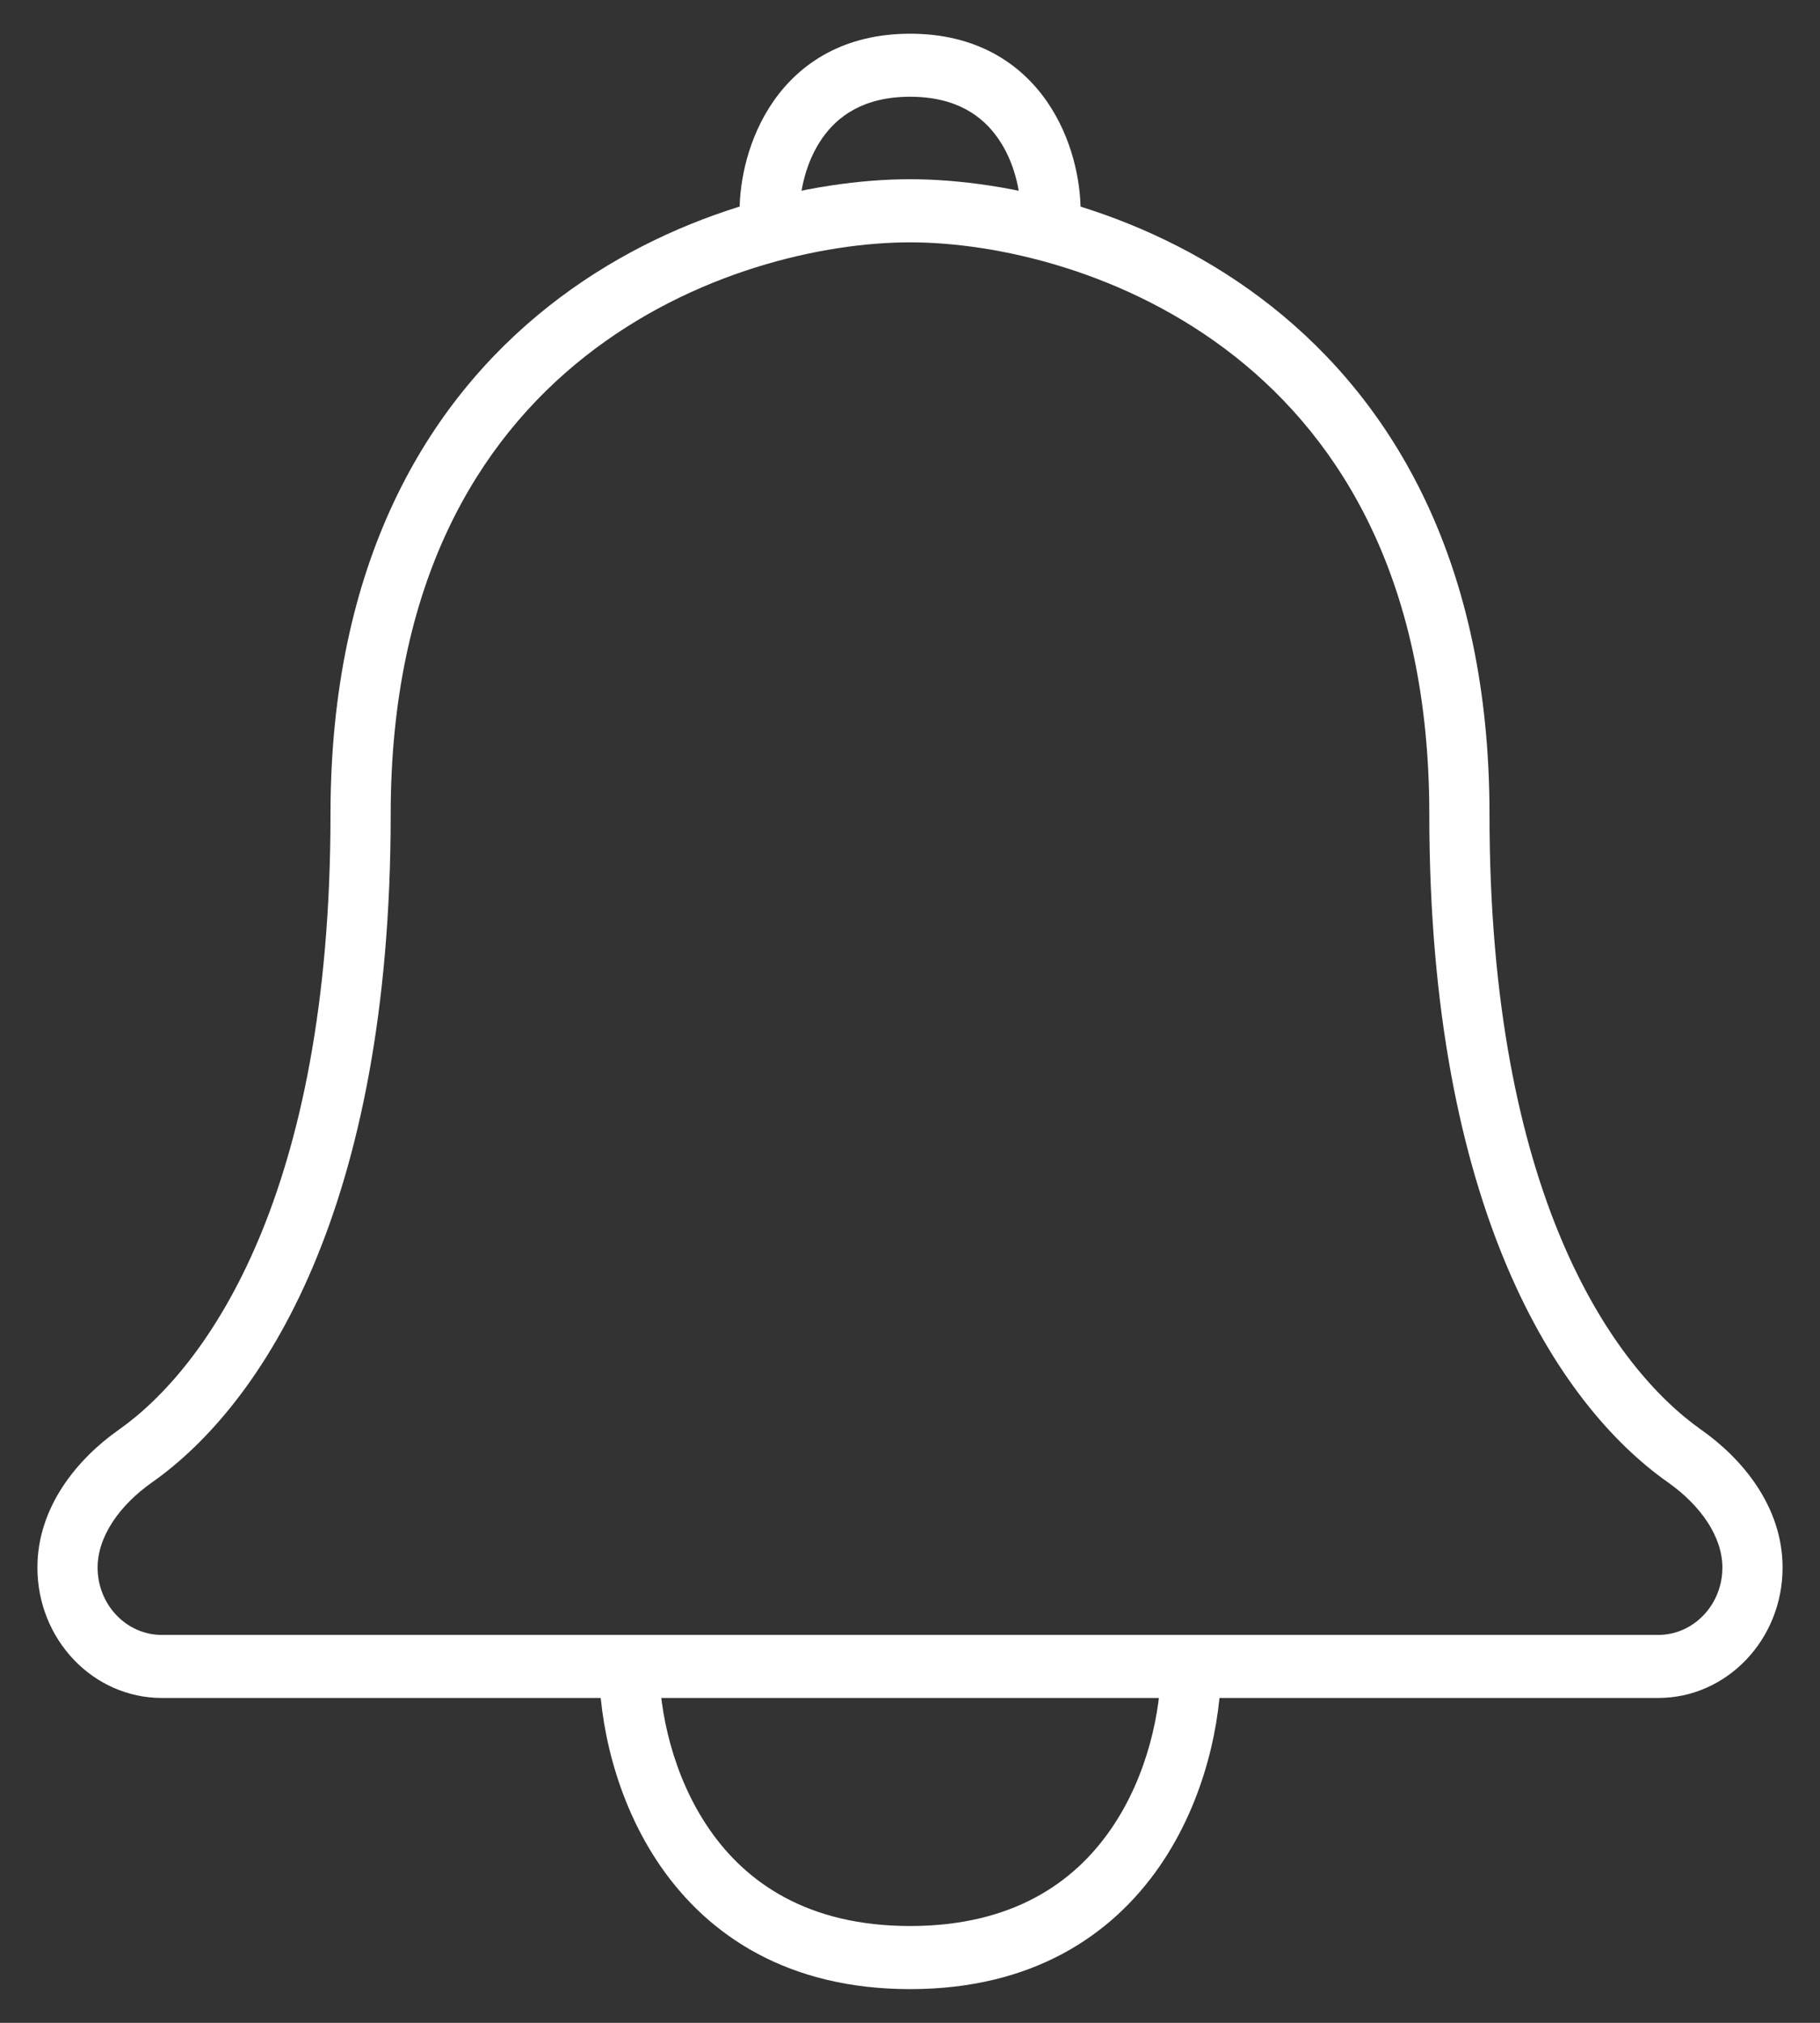 <svg width="27" height="30" viewBox="0 0 27 30" fill="none" xmlns="http://www.w3.org/2000/svg">
<rect x="0" y="0" width="27" height="30" fill="#333333" stroke="none"/>
<path fill-rule="evenodd" clip-rule="evenodd" d="M18.863 4.543C17.071 3.127 14.933 2.658 13.498 2.658V3.594C14.781 3.594 16.719 4.021 18.325 5.29C19.909 6.542 21.204 8.64 21.204 12.077C21.204 17.913 23.1 20.827 24.745 21.985C25.232 22.328 25.552 22.792 25.552 23.248C25.552 23.799 25.125 24.247 24.599 24.247H13.498V25.182H24.599C25.618 25.182 26.445 24.316 26.445 23.248C26.445 22.338 25.838 21.627 25.243 21.208C23.919 20.277 22.097 17.709 22.097 12.077C22.097 8.353 20.675 5.976 18.863 4.543Z" fill="white"/>
<path fill-rule="evenodd" clip-rule="evenodd" d="M8.138 4.543C9.929 3.127 12.067 2.658 13.502 2.658V3.594C12.219 3.594 10.281 4.021 8.675 5.29C7.091 6.542 5.796 8.64 5.796 12.077C5.796 17.913 3.9 20.827 2.255 21.985C1.768 22.328 1.448 22.792 1.448 23.248C1.448 23.799 1.875 24.247 2.401 24.247H13.502V25.182H2.401C1.382 25.182 0.555 24.316 0.555 23.248C0.555 22.338 1.162 21.627 1.757 21.208C3.081 20.277 4.903 17.709 4.903 12.077C4.903 8.353 6.325 5.976 8.138 4.543Z" fill="white"/>
<path fill-rule="evenodd" clip-rule="evenodd" d="M9.807 27.688C9.115 26.692 8.888 25.51 8.888 24.714H9.781C9.781 25.358 9.971 26.335 10.529 27.137C11.07 27.917 11.978 28.564 13.502 28.564C15.025 28.564 15.933 27.917 16.474 27.137C17.032 26.335 17.222 25.358 17.222 24.714H18.115C18.115 25.51 17.888 26.692 17.196 27.688C16.487 28.708 15.312 29.5 13.502 29.5C11.691 29.5 10.516 28.708 9.807 27.688Z" fill="white"/>
<path fill-rule="evenodd" clip-rule="evenodd" d="M12.196 2.053C11.951 2.405 11.865 2.843 11.865 3.126H10.972C10.972 2.691 11.094 2.048 11.474 1.502C11.87 0.932 12.525 0.5 13.502 0.5C14.478 0.5 15.133 0.932 15.529 1.502C15.909 2.048 16.031 2.691 16.031 3.126H15.139C15.139 2.843 15.053 2.405 14.807 2.053C14.578 1.723 14.191 1.435 13.502 1.435C12.812 1.435 12.425 1.723 12.196 2.053Z" fill="white"/>
</svg>

